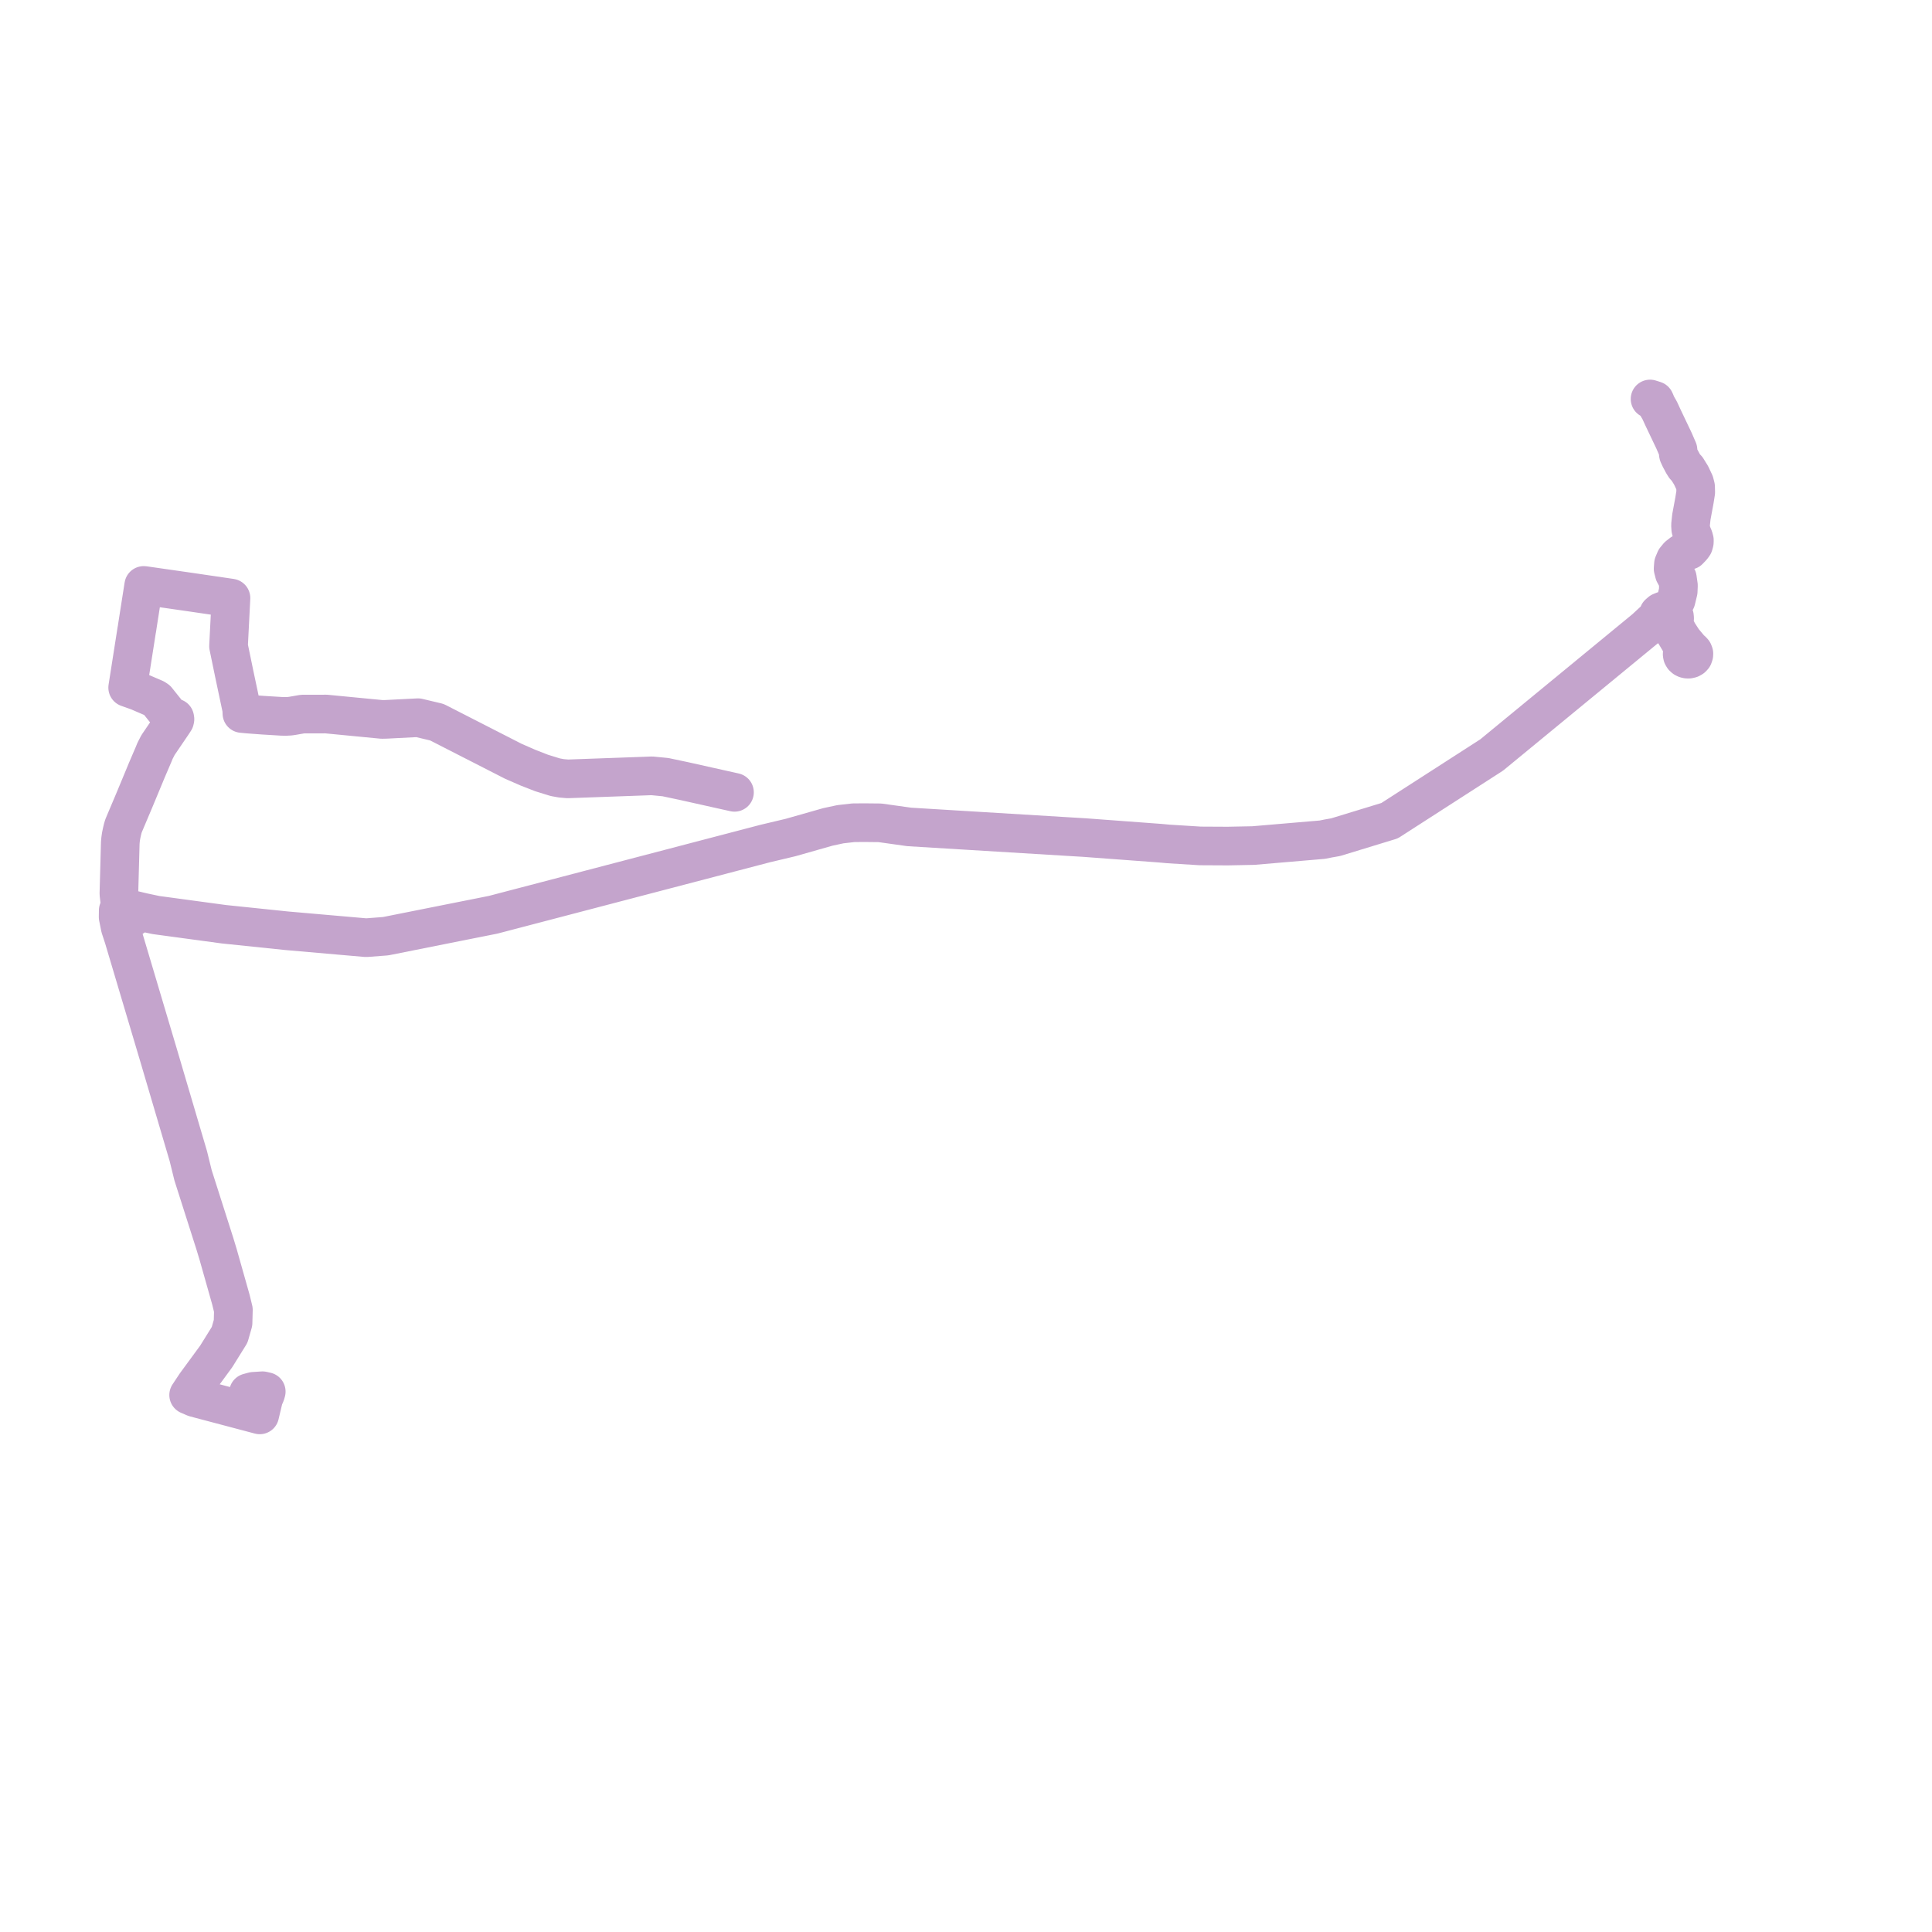     
<svg width="327.091" height="327.091" version="1.1"
     xmlns="http://www.w3.org/2000/svg">

  <title>Plan de ligne</title>
  <desc>Du 2023-09-04 au 9999-01-01</desc>

<path d='M 279.357 67.549 L 280.136 67.795 L 280.245 68.025 L 280.374 68.347 L 280.425 68.473 L 280.735 69.046 L 280.853 69.237 L 281.023 69.548 L 281.557 70.712 L 283.408 74.598 L 284.086 76.16 L 284.113 76.523 L 284.116 76.714 L 284.163 76.963 L 284.455 77.595 L 284.743 78.13 L 284.749 78.134 L 284.892 78.424 L 285.241 78.979 L 285.614 79.356 L 285.901 79.824 L 286.29 80.442 L 286.884 81.697 L 287.065 82.4 L 287.091 83.344 L 286.874 84.701 L 286.354 87.508 L 286.204 88.894 L 286.249 89.587 L 286.429 90.268 L 286.744 91.012 L 286.863 91.465 L 286.848 91.831 L 286.729 92.247 L 286.482 92.591 L 285.938 93.166 L 285.44 93.307 L 284.727 93.664 L 284.12 94.139 L 283.645 94.712 L 283.322 95.476 L 283.26 96.287 L 283.464 97.08 L 283.678 97.47 L 283.981 97.861 L 284.164 99.14 L 284.124 100.114 L 283.766 101.596 L 283.012 102.708 L 282.135 103.358 L 281.627 103.403 L 281.167 103.59 L 280.81 103.898 L 280.628 104.352 L 280.535 104.584 L 280.555 104.717 L 280.688 105.132 L 280.98 105.485 L 281.395 105.733 L 281.951 105.78 L 282.394 105.818 L 282.713 106.129 L 282.877 106.29 L 283.514 107.159 L 284.021 108.005 L 284.408 108.65 L 284.701 109.331 L 284.884 110.41 L 284.822 110.561 L 284.793 110.754 L 284.838 111.009 L 284.973 111.241 L 285.184 111.427 L 285.404 111.535 L 285.65 111.592 L 285.905 111.596 L 286.208 111.525 L 286.47 111.378 L 286.664 111.17 L 286.772 110.858 L 286.779 110.638 L 286.675 110.369 L 286.47 110.144 L 286.283 110.028 L 285.389 108.965 L 284.96 108.447 L 284.089 107.097 L 283.506 105.912 L 283.228 105.348 L 283.428 105.036 L 283.516 104.689 L 283.484 104.336 L 283.336 104.003 L 283.03 103.678 L 282.615 103.455 L 282.135 103.358 L 281.627 103.403 L 281.167 103.59 L 280.81 103.898 L 280.535 104.584 L 278.508 106.464 L 274.983 109.363 L 252.539 127.822 L 236.186 138.348 L 235.255 138.947 L 226.132 141.734 L 224.835 141.963 L 223.899 142.156 L 222.084 142.31 L 212.193 143.154 L 207.869 143.24 L 203.184 143.216 L 197.817 142.88 L 196.365 142.749 L 183.539 141.798 L 180.803 141.634 L 164.401 140.637 L 153.934 140 L 148.977 139.304 L 146.613 139.28 L 144.537 139.287 L 142.288 139.541 L 140.156 139.998 L 133.823 141.799 L 130.61 142.562 L 129.582 142.805 L 83.497 154.869 L 81.477 155.273 L 80.394 155.489 L 79.972 155.572 L 79.404 155.685 L 65.287 158.5 L 61.992 158.753 L 48.49 157.574 L 37.899 156.474 L 29.802 155.378 L 26.417 154.92 L 24.284 154.465 L 23.588 154.305 L 22.634 154.075 L 20.991 153.686 L 20.7 153.726 L 20.391 153.845 L 20.015 154.146 L 20 155.255 L 20.087 155.686 L 20.354 157.013 L 20.929 158.769 L 21.536 160.811 L 26.826 178.586 L 31.882 195.721 L 32.686 198.987 L 36.375 210.551 L 36.933 212.394 L 38.068 216.405 L 39.096 220.042 L 39.514 221.761 L 39.455 223.962 L 38.877 225.988 L 36.611 229.636 L 33.121 234.397 L 32.831 234.835 L 31.938 236.18 L 32.636 236.482 L 32.988 236.634 L 34.99 237.164 L 35.385 237.268 L 41.472 238.879 L 41.964 239.009 L 43.976 239.542 L 44.307 238.142 L 44.642 236.726 L 44.956 236.017 L 45.076 235.597 L 44.447 235.455 L 43.666 235.505 L 42.906 235.555 L 42.064 235.783 L 41.61 238.156 L 41.472 238.879 L 35.385 237.268 L 32.988 236.634 L 32.636 236.482 L 31.938 236.18 L 32.831 234.835 L 33.121 234.397 L 34.423 232.622 L 36.611 229.636 L 38.877 225.988 L 39.455 223.962 L 39.514 221.761 L 39.096 220.042 L 38.068 216.405 L 36.933 212.394 L 36.375 210.551 L 32.686 198.987 L 31.882 195.721 L 26.826 178.586 L 22.698 164.714 L 21.536 160.811 L 20.929 158.769 L 20.784 156.841 L 20.896 156.408 L 21.109 156.136 L 21.289 155.907 L 21.771 155.572 L 22.3 155.346 L 22.578 155.227 L 22.757 154.865 L 22.775 154.512 L 22.679 154.215 L 22.634 154.075 L 20.991 153.686 L 20.571 153.174 L 20.256 152.418 L 20.128 151.329 L 20.234 147.437 L 20.363 142.694 L 20.416 142.097 L 20.504 141.497 L 20.645 140.826 L 20.774 140.282 L 20.916 139.809 L 22.794 135.365 L 24.297 131.745 L 24.869 130.366 L 25.936 127.877 L 25.98 127.776 L 26.249 127.115 L 26.75 126.143 L 29.233 122.488 L 29.577 121.961 L 29.621 121.758 L 29.585 121.543 L 28.996 121.349 L 28.709 121.159 L 28.497 120.919 L 26.548 118.483 L 26.229 118.271 L 24.298 117.438 L 23.428 117.062 L 21.615 116.416 L 22.421 111.279 L 23.142 106.683 L 23.184 106.471 L 23.279 105.831 L 23.93 101.676 L 24.332 99.115 L 24.581 99.147 L 29.535 99.858 L 32.302 100.256 L 39.105 101.254 L 38.752 108.188 L 38.691 109.397 L 39.488 113.256 L 39.514 113.377 L 39.63 113.952 L 39.66 114.089 L 40.921 120.044 L 40.956 120.797 L 42.014 120.898 L 44.559 121.086 L 46.04 121.176 L 47.689 121.277 L 48.371 121.291 L 49.073 121.254 L 49.492 121.195 L 51.24 120.891 L 55.232 120.888 L 64.679 121.8 L 65.397 121.783 L 70.774 121.508 L 73.963 122.267 L 77.114 123.878 L 86.65 128.753 L 86.901 128.881 L 89.409 129.977 L 91.696 130.869 L 94.007 131.583 L 95.043 131.77 L 96.124 131.863 L 100.924 131.691 L 108.412 131.421 L 109.4 131.386 L 110.36 131.348 L 112.66 131.571 L 115.753 132.226 L 122.251 133.676 L 123.746 134.009 L 124.35 134.144 L 124.35 134.144' fill='transparent' stroke='#C4A4CC' stroke-linecap='round' stroke-linejoin='round' stroke-width='6.542'/>
</svg>
